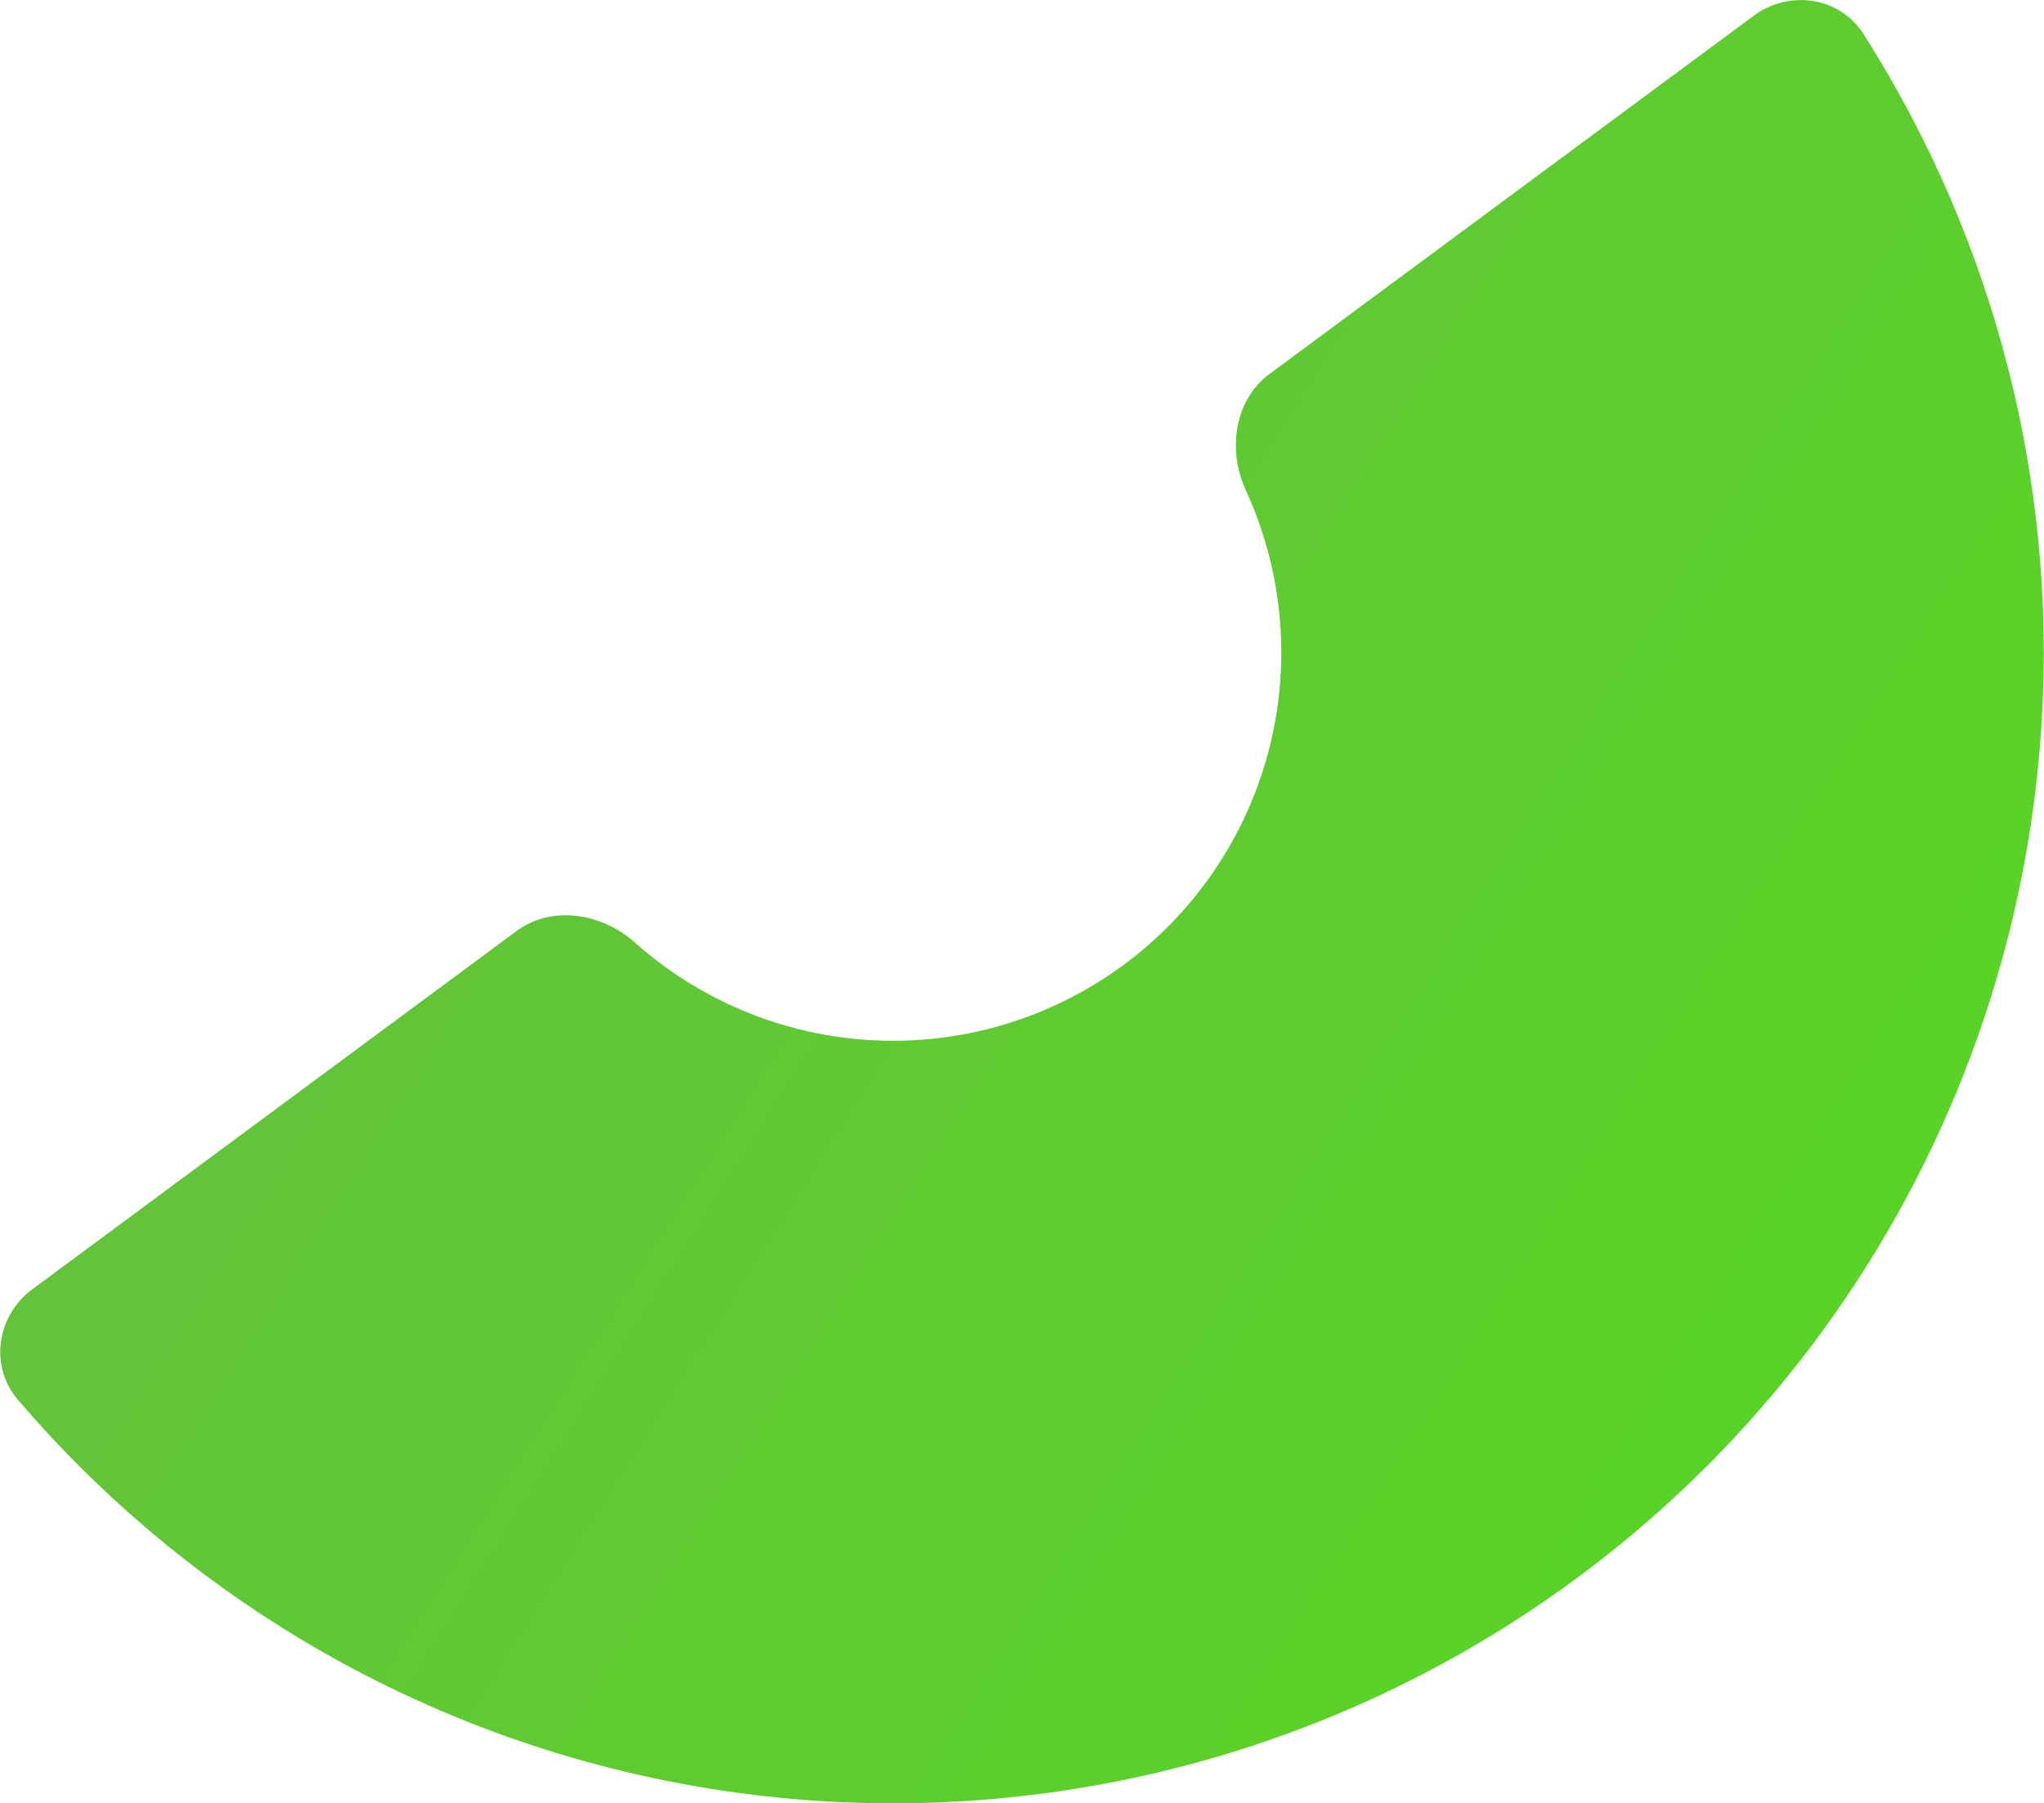 <?xml version="1.0" encoding="UTF-8"?> <svg xmlns="http://www.w3.org/2000/svg" width="6629" height="5848" viewBox="0 0 6629 5848" fill="none"> <path d="M5687.54 51.01C5802.98 -34.387 5966.64 -10.479 6043.79 110.626C6259.87 449.799 6420.02 822.168 6517.53 1213.5C6636.03 1689.05 6659.71 2183.28 6587.2 2667.98C6514.69 3152.68 6347.43 3618.36 6094.95 4038.41C5842.48 4458.47 5509.74 4824.69 5115.73 5116.15C4721.73 5407.61 4274.17 5618.62 3798.62 5737.12C3323.07 5855.62 2828.84 5879.29 2344.14 5806.78C1859.44 5734.28 1393.76 5567.01 973.706 5314.54C628.044 5106.78 318.841 4844.67 57.749 4538.79C-35.477 4429.58 -10.448 4266.09 104.992 4180.69L1674.9 3019.35C1790.34 2933.96 1951.71 2960.88 2058.96 3056.36C2117.24 3108.25 2180.36 3154.74 2247.57 3195.13C2389.3 3280.32 2546.43 3336.76 2709.97 3361.22C2873.51 3385.68 3040.28 3377.7 3200.73 3337.71C3361.19 3297.73 3512.2 3226.54 3645.14 3128.19C3778.09 3029.85 3890.36 2906.28 3975.54 2764.55C4060.73 2622.82 4117.17 2465.69 4141.63 2302.15C4166.1 2138.6 4158.11 1971.84 4118.13 1811.39C4099.17 1735.3 4073.19 1661.34 4040.63 1590.42C3980.72 1459.93 4002.19 1297.75 4117.63 1212.35L5687.54 51.01Z" fill="url(#paint0_linear_26_7)"></path> <defs> <linearGradient id="paint0_linear_26_7" x1="1135.5" y1="1382.5" x2="7740" y2="5550.5" gradientUnits="userSpaceOnUse"> <stop stop-color="#64C13D"></stop> <stop offset="1" stop-color="#55DB1D"></stop> </linearGradient> </defs> </svg> 